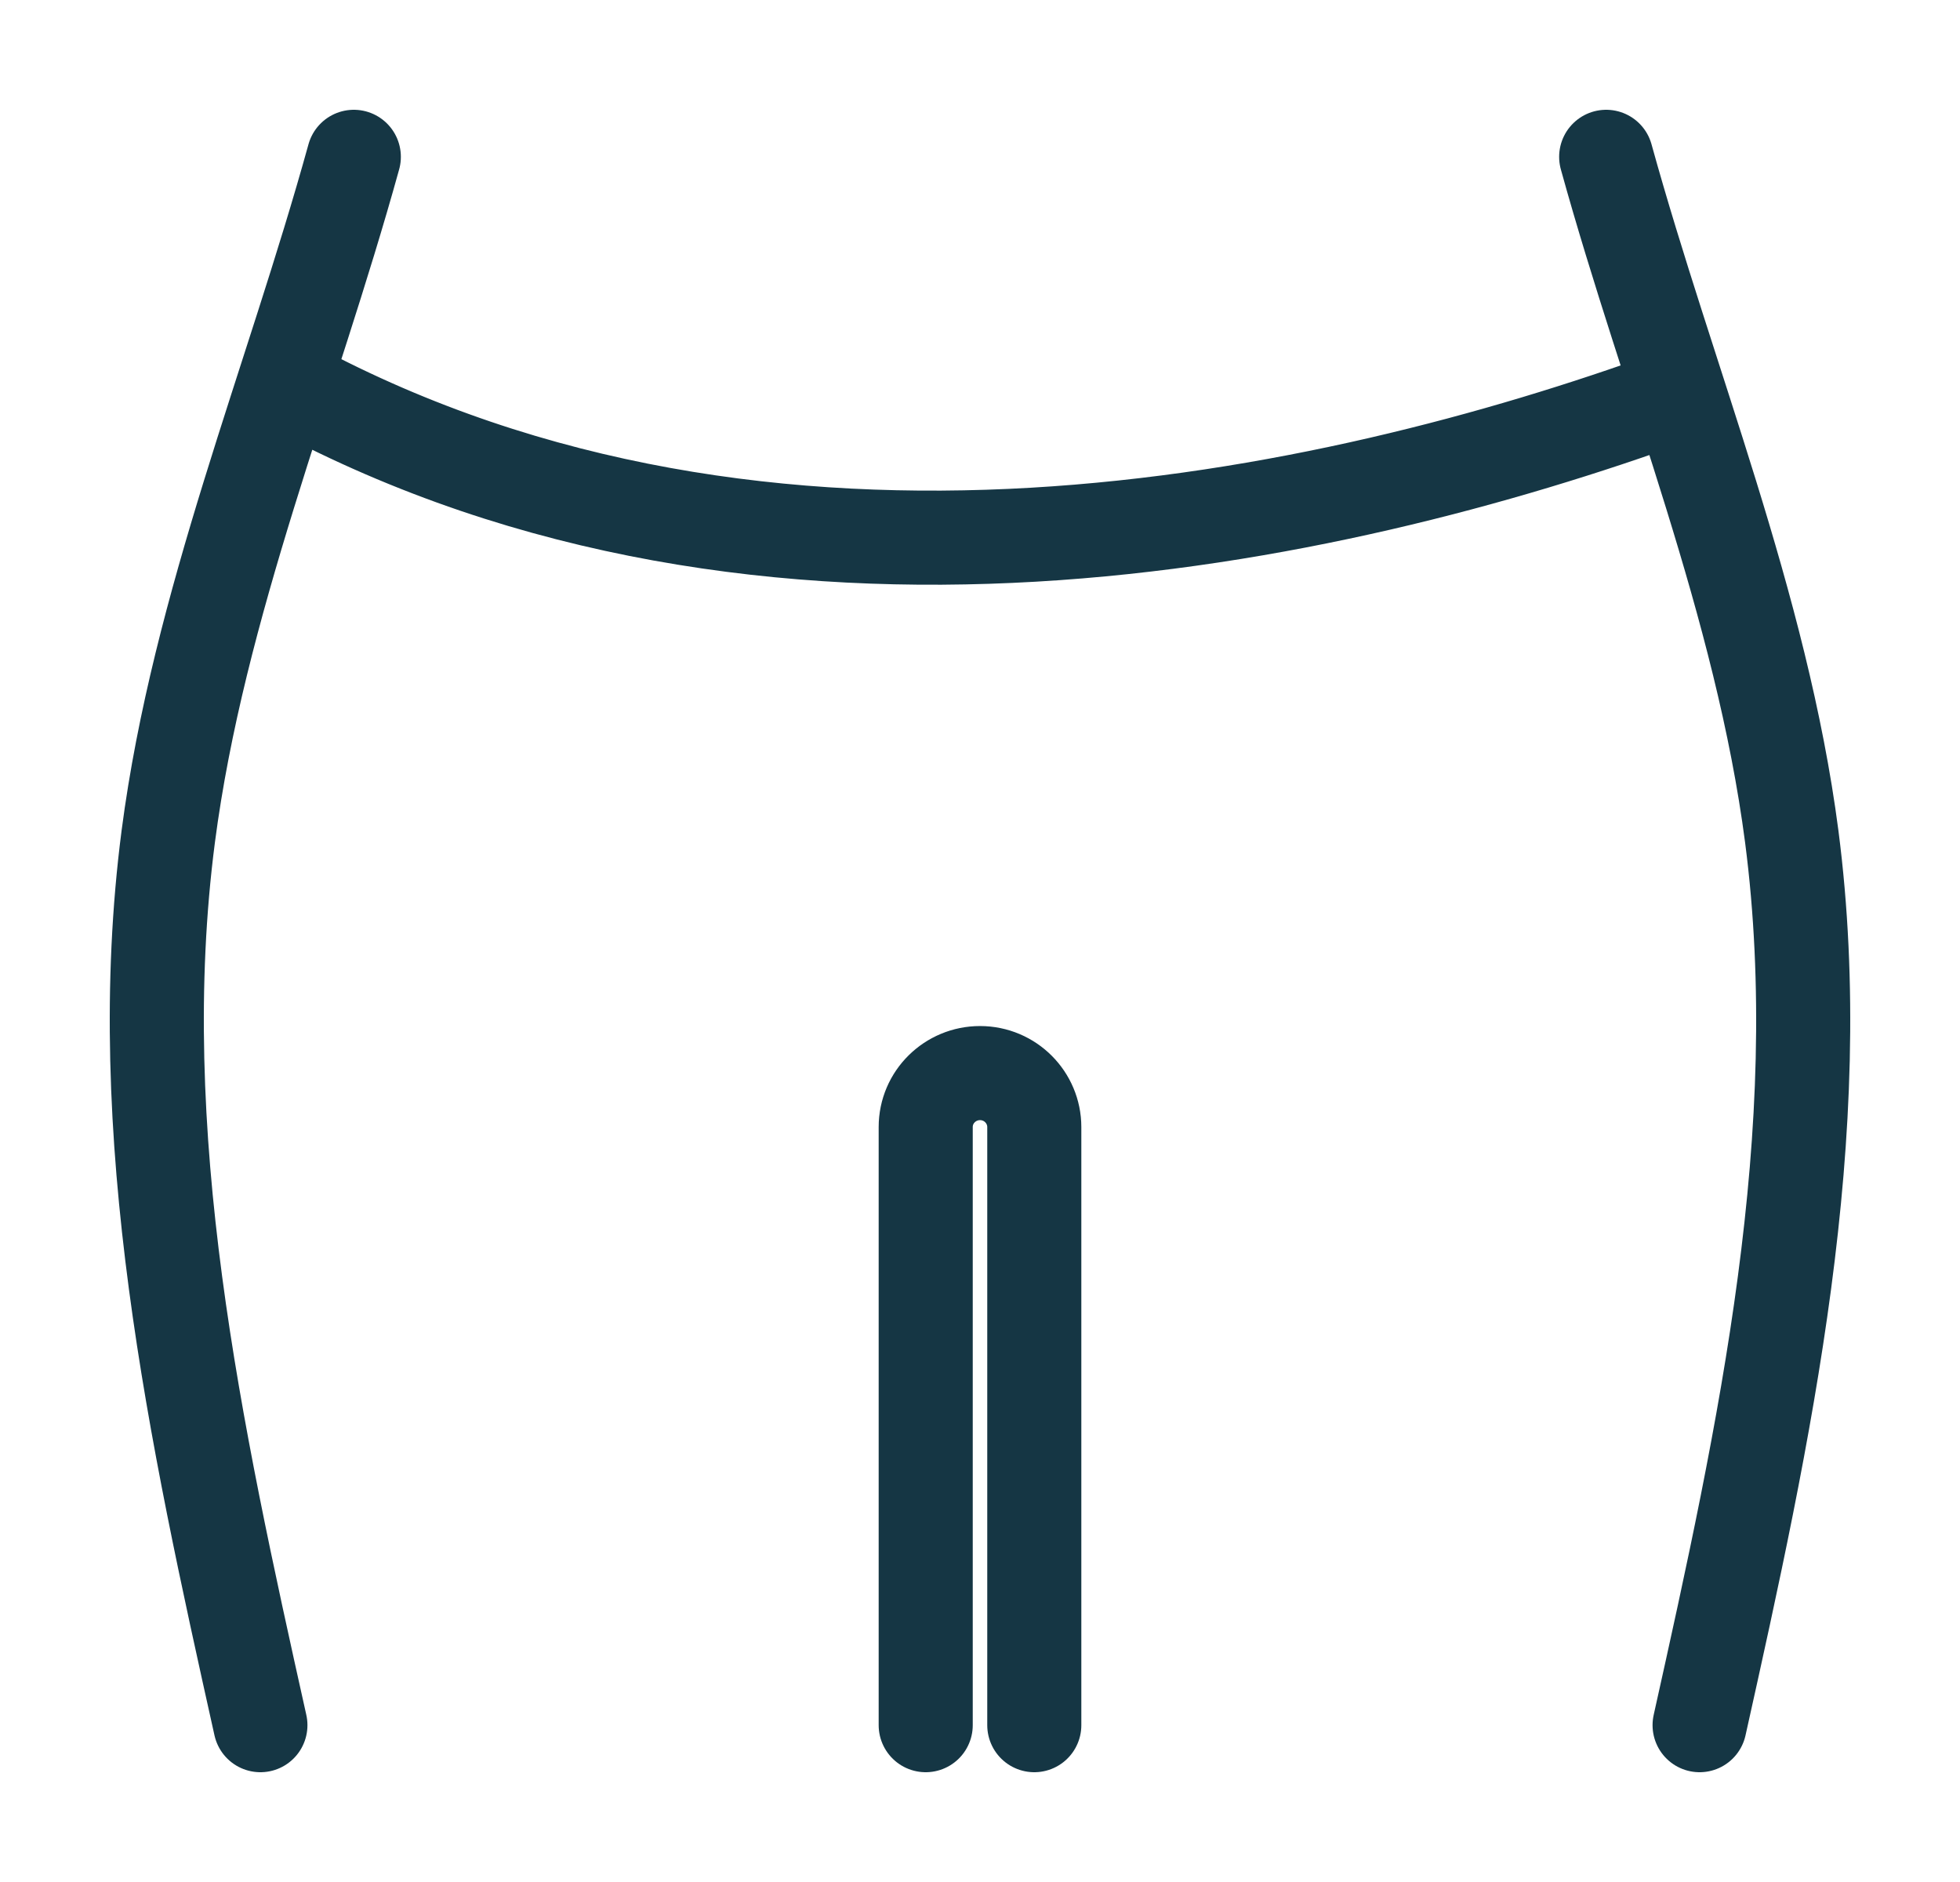 <svg width="50" height="48" viewBox="0 0 50 48" fill="none" xmlns="http://www.w3.org/2000/svg">
<path d="M9.026 4C7.432 9.762 5.065 15.413 4.292 21.335C3.31 28.906 4.985 36.557 6.643 44M40.974 4C42.568 9.762 44.935 15.413 45.708 21.335C46.69 28.906 45.015 36.557 43.357 44M7.48 9.874C19.654 16.405 33.905 13.3 42.697 10.114M23.615 44V28.746C23.615 27.978 24.243 27.369 25 27.369C25.773 27.369 26.385 27.994 26.385 28.746V44" stroke="#153644" stroke-width="2.4" stroke-linecap="round" stroke-linejoin="round"/>
</svg>
